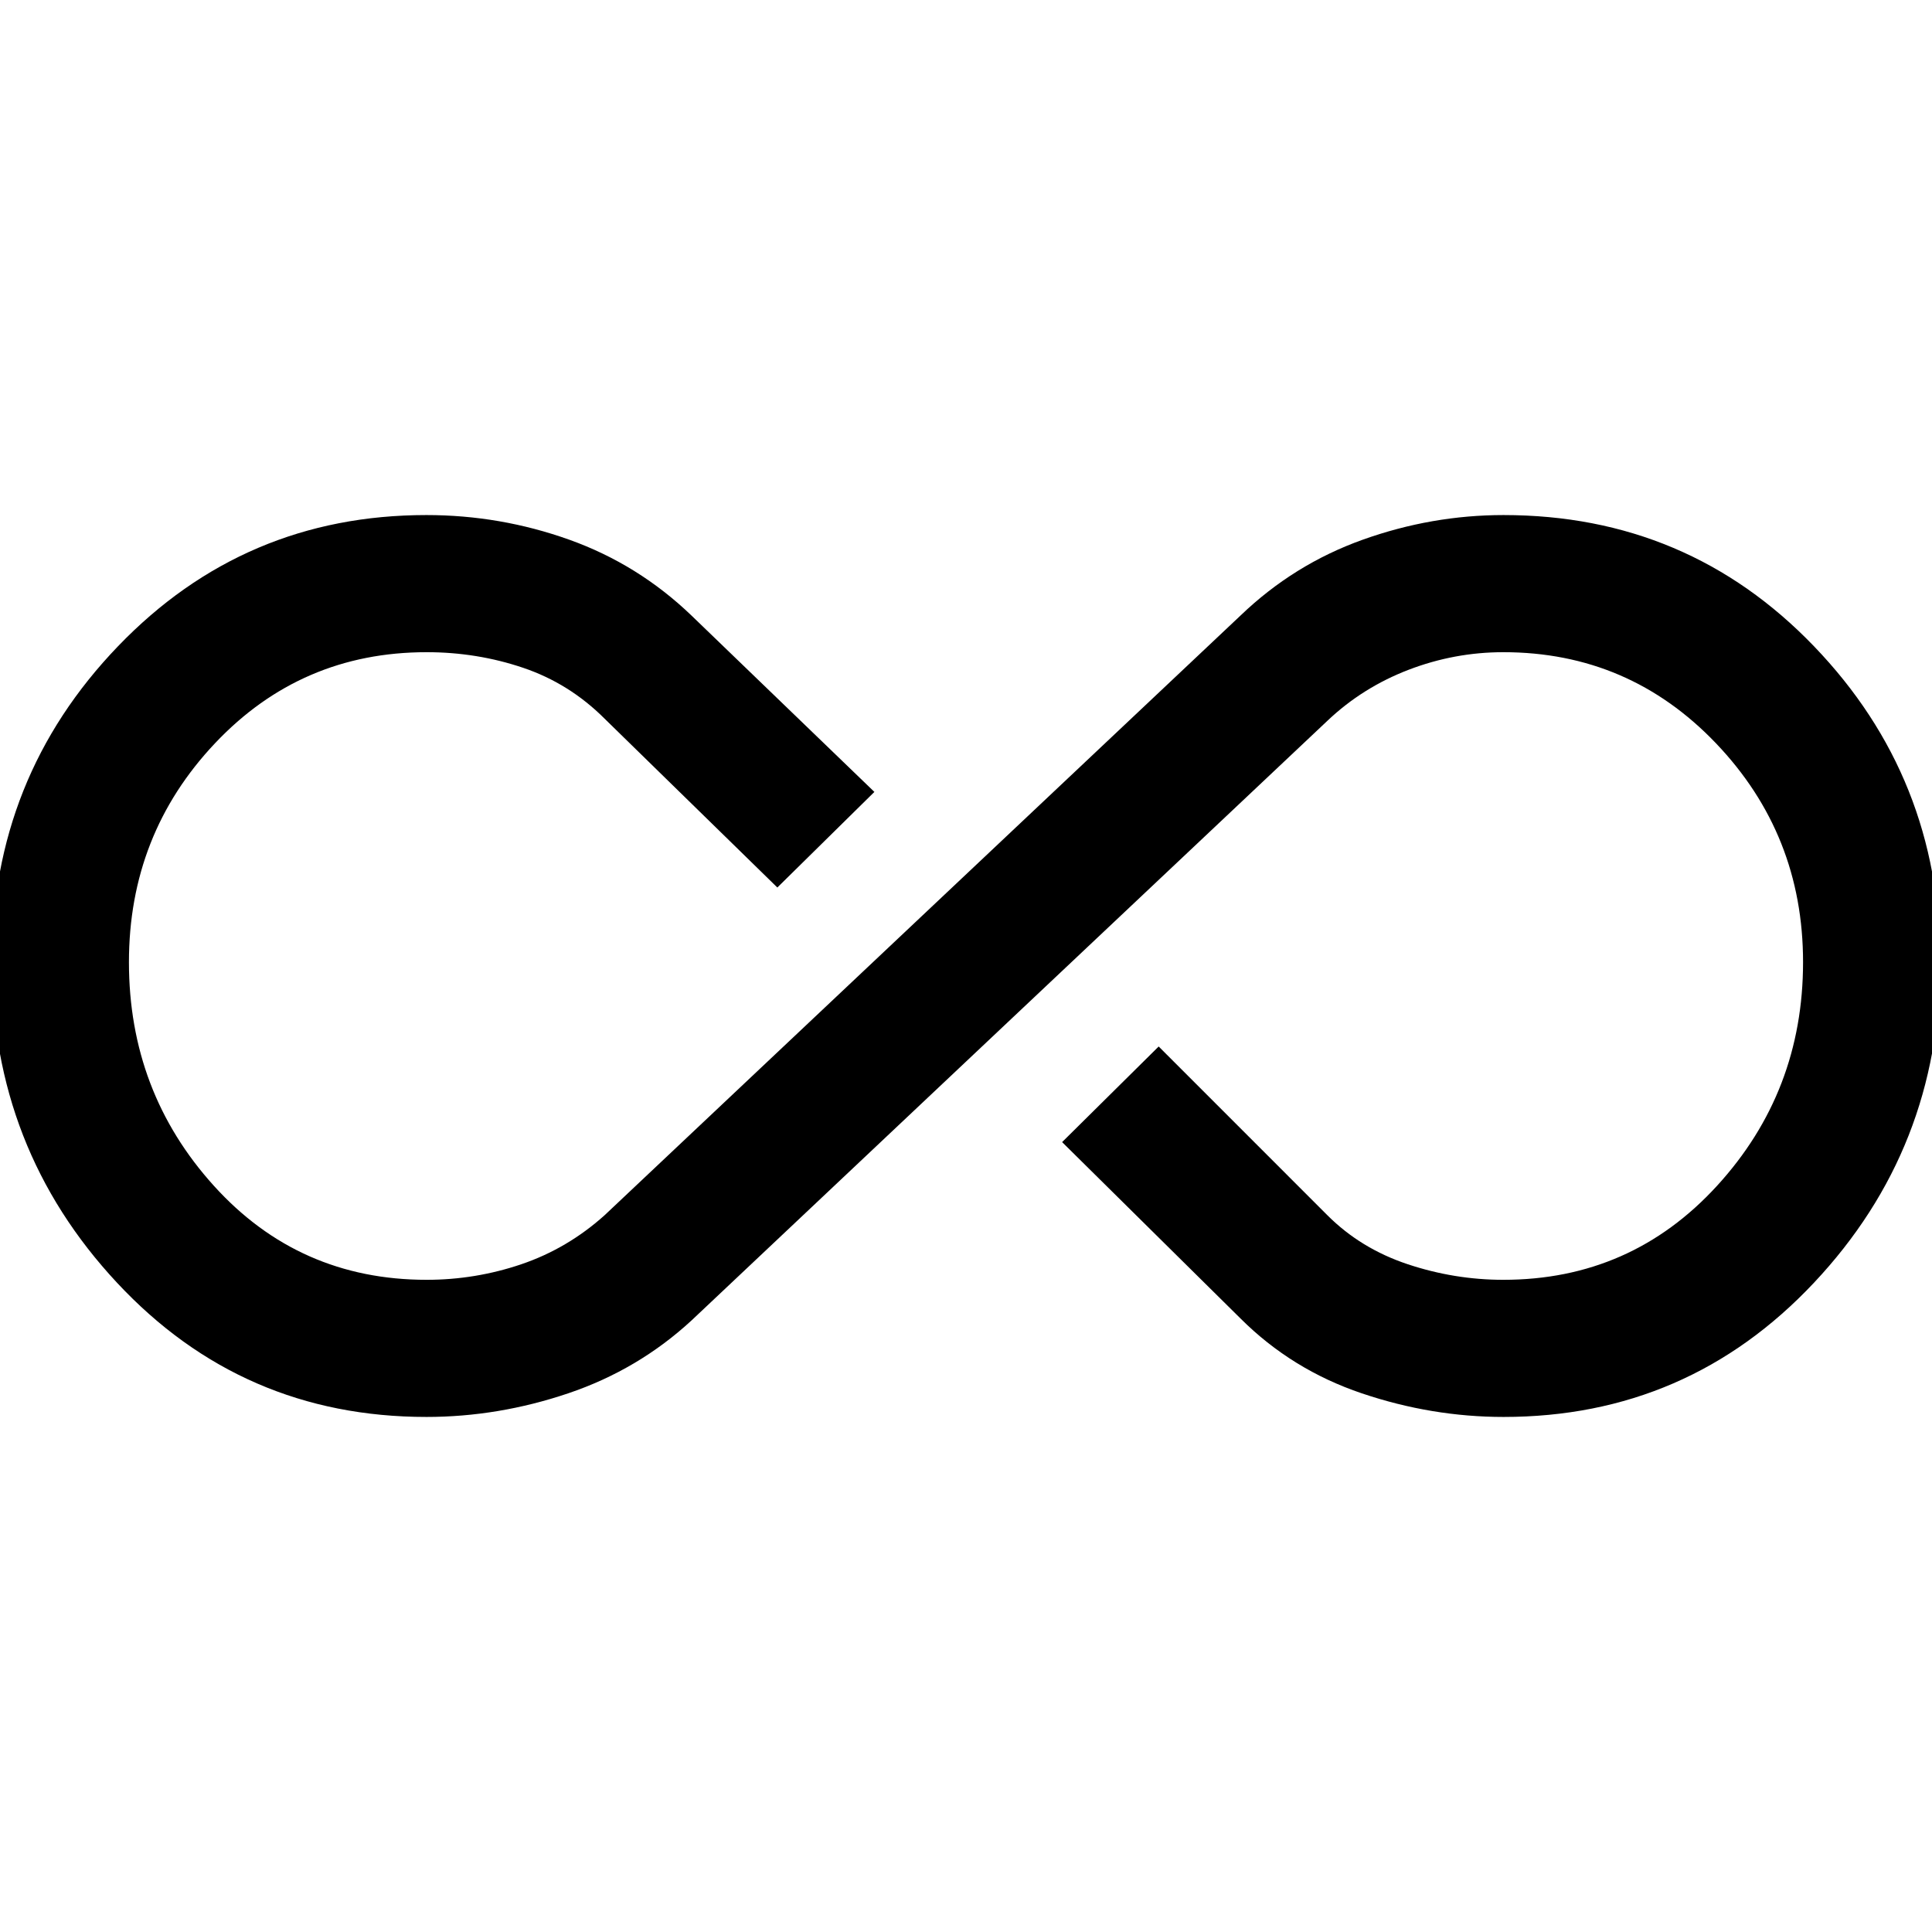 <svg xmlns="http://www.w3.org/2000/svg" width="48" height="48" viewBox="0 -960 960 960"><path d="M211.89-255.93q-91.56 0-153.76-66.7-62.2-66.7-62.2-159.37 0-91.67 62.7-156.87t153.26-65.2q36.72 0 70.96 12.24 34.24 12.23 60.78 37.72l90.85 87.61-48.22 47.5-85.81-83.87q-17.51-17.52-40.46-25.29t-47.98-7.77q-62.45 0-105.19 45.27-42.75 45.27-42.75 108.75 0 64.48 42.24 111.16 42.25 46.68 105.69 46.68 24.28 0 47.12-7.76 22.83-7.77 41.25-24.28l316-298q26.54-25.49 60.78-37.72 34.24-12.24 69.96-12.24 91.56 0 154.26 65.2 62.7 65.2 62.7 156.87 0 92.67-62.7 159.37t-154.26 66.7q-35.72 0-70.46-11.74-34.74-11.73-60.28-37.22l-88.61-87.61 47.98-47.5 83.88 83.89q16.53 16.52 39.81 24.28 23.29 7.76 47.57 7.76 63.44 0 106.19-46.72 42.74-46.72 42.74-111.13 0-63.41-43.24-108.71-43.25-45.3-105.69-45.3-24.28 0-47.12 8.76-22.83 8.77-40.25 25.28l-316 298q-26.54 24.49-61.28 36.22-34.74 11.74-70.46 11.74Z"/></svg>